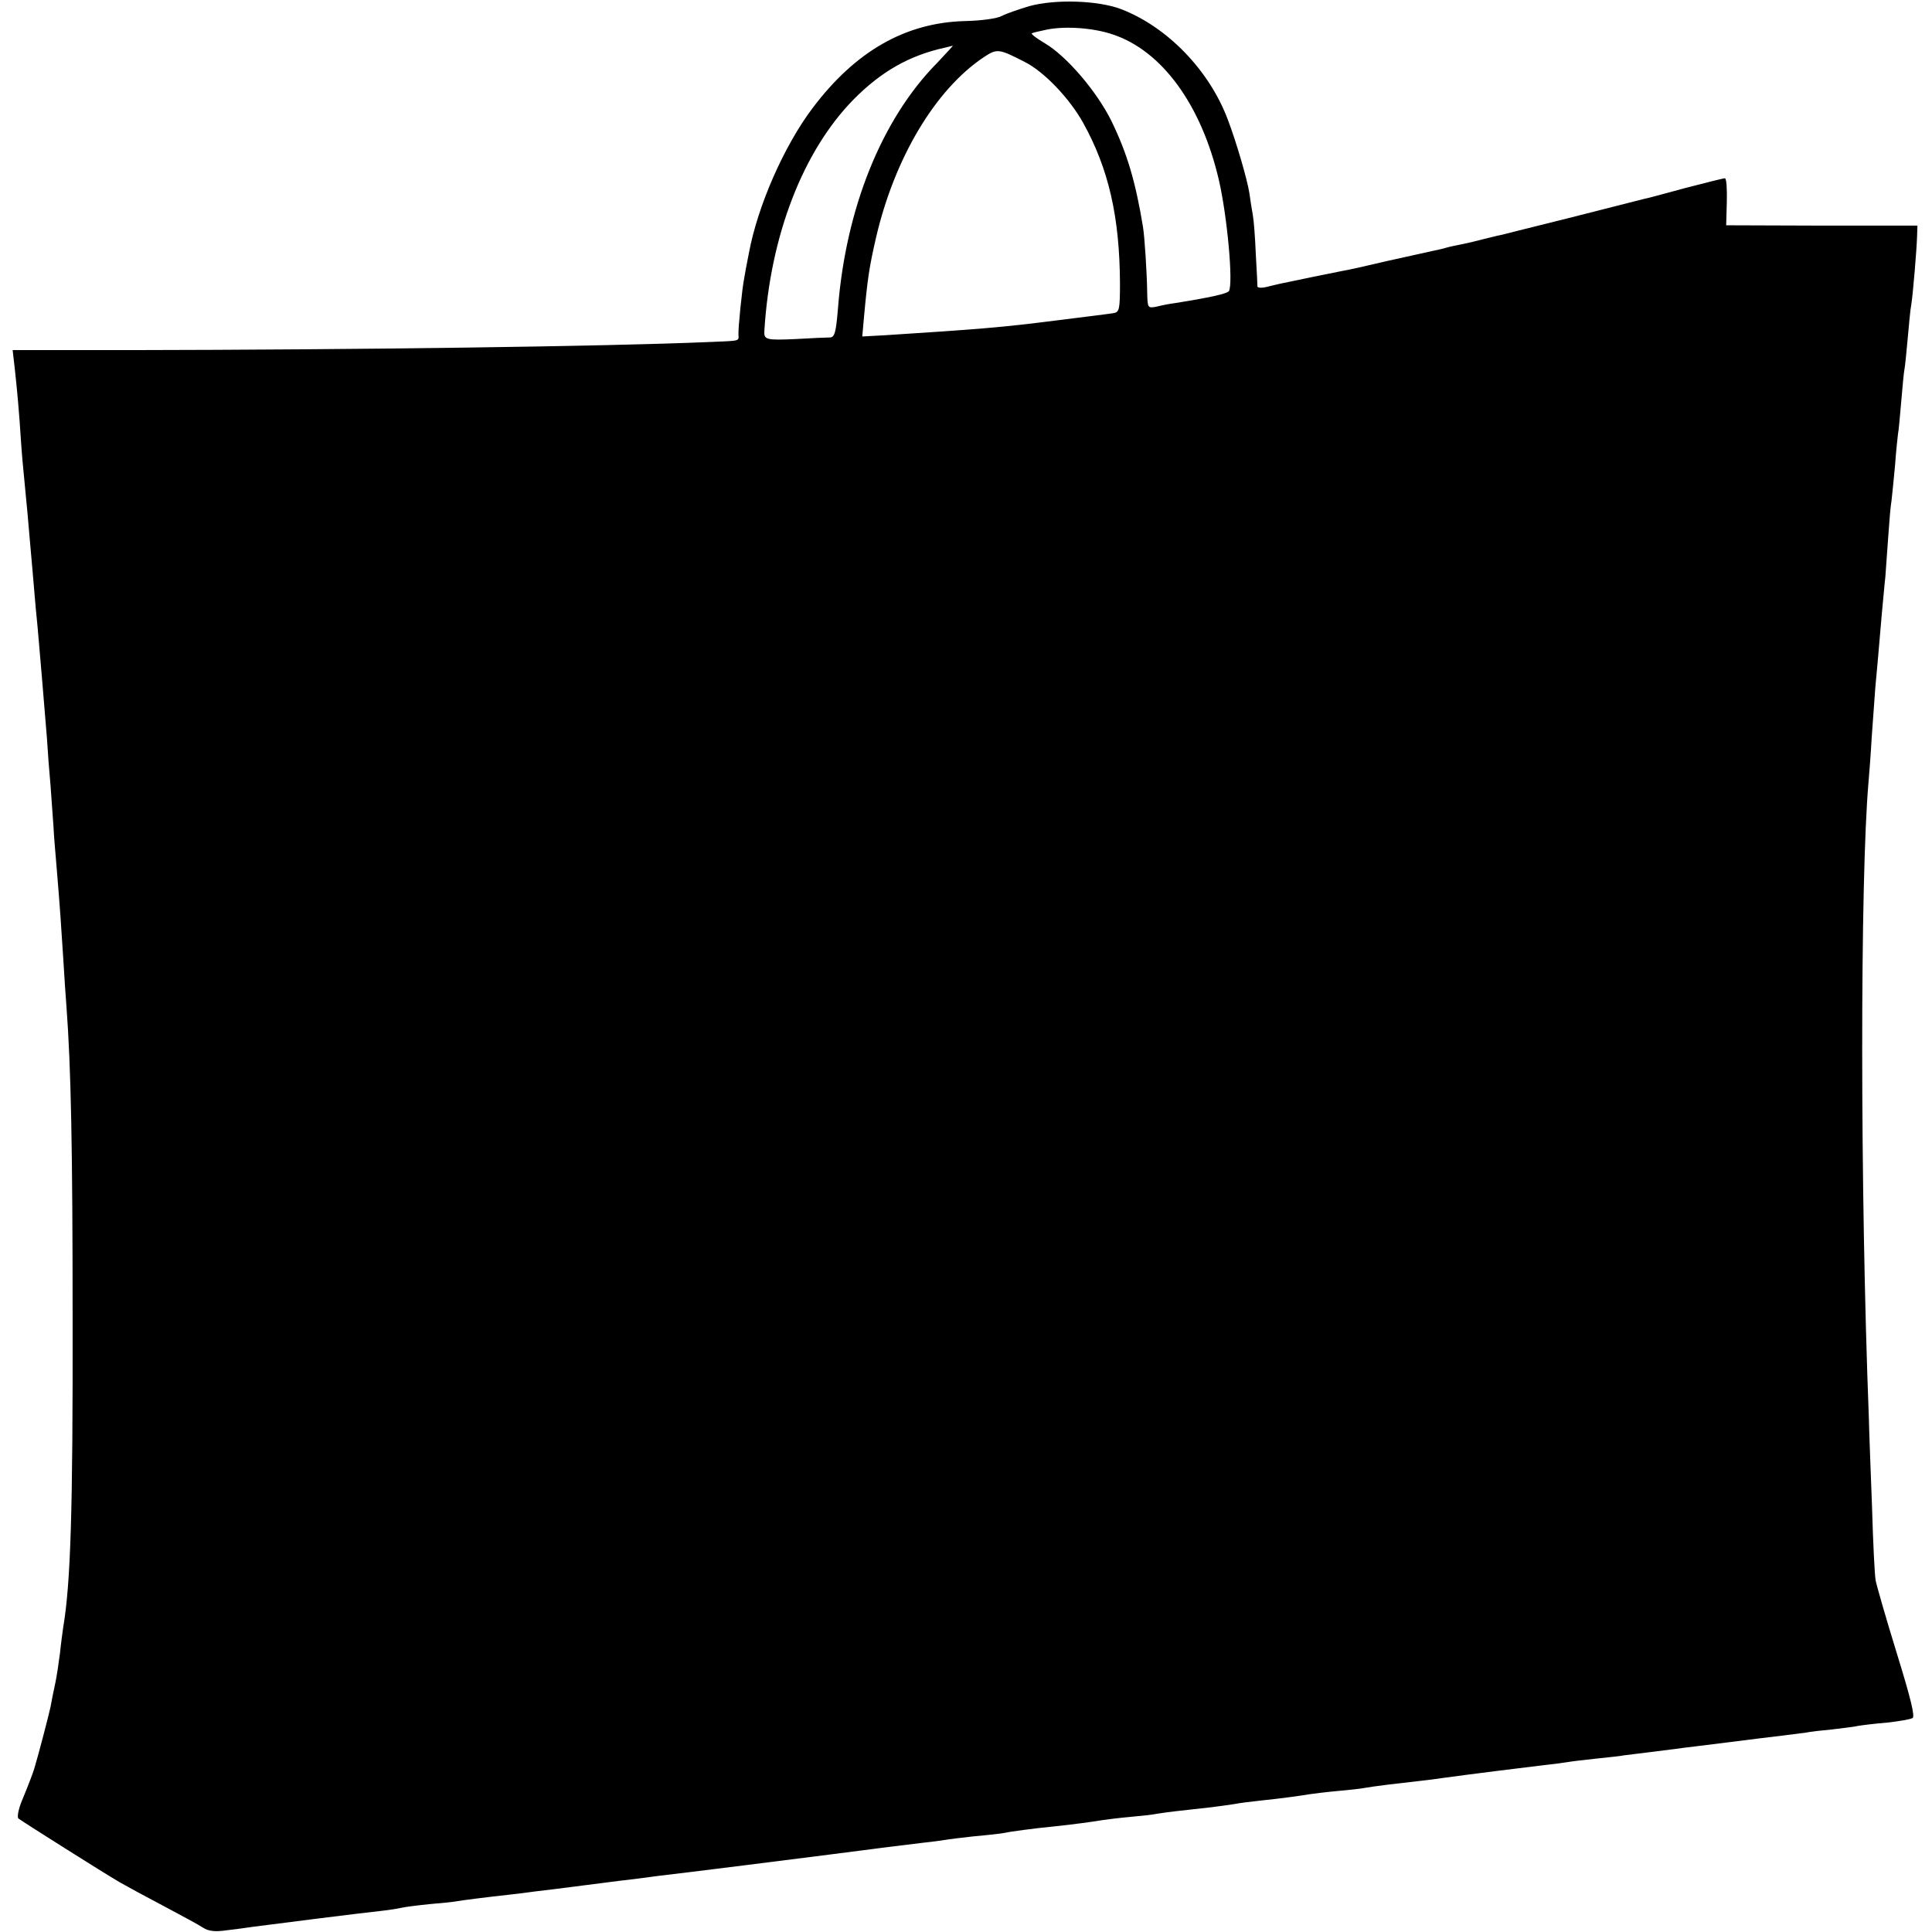 <?xml version="1.0" standalone="no"?>
<!DOCTYPE svg PUBLIC "-//W3C//DTD SVG 20010904//EN"
 "http://www.w3.org/TR/2001/REC-SVG-20010904/DTD/svg10.dtd">
<svg version="1.0" xmlns="http://www.w3.org/2000/svg"
 width="596pt" height="596pt" viewBox="0 0 596 596"
 preserveAspectRatio="xMidYMid meet">
<g transform="translate(0,596) scale(0.1,-0.1)"
fill="#000000" stroke="none">
<path d="M3175 5941 c-33 -10 -71 -23 -84 -30 -14 -8 -64 -15 -115 -16 -183
-5 -337 -93 -469 -268 -89 -118 -170 -303 -197 -449 -6 -29 -12 -63 -14 -75
-7 -34 -19 -156 -18 -175 1 -21 7 -19 -88 -23 -325 -14 -1103 -24 -1783 -25
l-368 0 6 -52 c8 -72 14 -138 20 -233 3 -44 8 -96 10 -115 2 -19 6 -66 10
-105 3 -38 8 -90 10 -115 2 -25 7 -76 10 -115 3 -38 8 -92 11 -120 7 -79 20
-233 29 -345 2 -36 7 -101 11 -145 3 -44 7 -100 9 -125 1 -25 6 -83 10 -130
11 -132 13 -168 20 -275 3 -55 8 -122 10 -150 14 -187 19 -435 19 -960 1 -594
-6 -819 -29 -955 -2 -14 -7 -50 -10 -80 -4 -30 -10 -73 -15 -95 -5 -22 -11
-53 -14 -70 -5 -24 -37 -147 -50 -190 -5 -16 -16 -46 -38 -99 -11 -26 -16 -52
-11 -56 10 -8 263 -168 313 -197 19 -11 80 -44 135 -73 55 -29 110 -59 122
-67 15 -10 36 -13 70 -8 26 3 64 8 83 11 67 9 346 44 395 49 28 3 57 8 65 10
8 2 46 7 85 11 38 3 76 7 85 9 17 3 95 13 160 20 25 3 61 7 80 10 19 2 91 11
160 20 69 9 141 18 160 20 19 3 91 12 160 20 161 20 154 19 430 54 129 17 258
33 285 36 28 3 59 7 70 9 11 2 51 7 88 11 37 3 76 8 85 9 29 6 105 16 157 21
68 7 125 15 155 20 14 2 52 7 86 10 33 3 71 7 85 10 24 4 74 10 167 20 26 3
58 8 72 10 14 3 48 7 75 10 68 7 125 15 155 20 14 2 53 7 87 10 34 3 70 7 80
9 10 2 45 7 78 11 33 4 76 9 95 11 19 2 51 6 70 9 63 9 264 34 315 40 28 3 59
7 70 9 11 2 52 7 90 11 39 4 77 8 85 10 35 4 128 16 160 20 19 3 91 11 160 20
69 9 145 18 170 21 25 3 56 7 70 9 14 3 51 7 83 10 32 4 68 8 80 11 12 2 52 7
89 10 36 4 71 10 78 14 8 5 -6 62 -49 201 -33 107 -62 208 -65 224 -3 17 -8
118 -11 225 -4 107 -9 233 -10 280 -27 702 -27 1657 -1 1956 2 23 7 86 10 140
4 55 9 123 11 152 5 52 9 98 20 227 4 39 8 90 11 115 2 25 6 81 9 125 3 44 7
94 10 110 2 17 7 66 11 110 3 44 8 87 9 96 2 8 6 53 10 100 4 46 8 91 10 100
2 9 6 52 10 95 4 43 8 90 11 104 5 30 17 172 18 214 l1 30 -295 0 -295 1 2 73
c1 39 -1 72 -6 72 -5 0 -60 -14 -122 -30 -63 -17 -121 -33 -129 -34 -8 -2
-107 -27 -220 -56 -113 -28 -212 -53 -220 -55 -8 -1 -33 -8 -55 -13 -22 -6
-52 -13 -68 -16 -15 -3 -35 -7 -45 -10 -9 -3 -28 -7 -42 -10 -14 -3 -77 -17
-140 -31 -63 -15 -126 -29 -140 -31 -22 -4 -147 -30 -190 -39 -8 -2 -27 -6
-42 -10 -16 -4 -28 -3 -29 1 0 5 -2 50 -5 99 -2 50 -6 104 -9 120 -3 17 -8 48
-11 70 -6 39 -39 154 -66 225 -57 153 -187 287 -330 342 -72 27 -203 31 -283
9z m257 -87 c152 -50 274 -217 328 -449 26 -112 45 -321 31 -343 -5 -8 -59
-20 -166 -37 -16 -2 -42 -7 -57 -11 -27 -5 -28 -5 -29 43 -1 65 -8 172 -13
203 -23 140 -49 227 -97 326 -46 93 -139 201 -205 240 -25 15 -43 28 -41 31 2
2 24 7 48 12 57 11 142 5 201 -15z m-541 -88 c-171 -173 -282 -449 -306 -758
-6 -72 -10 -88 -24 -89 -9 0 -58 -2 -108 -5 -90 -4 -97 -2 -95 26 18 293 119
554 275 713 85 86 172 136 282 160 11 3 22 5 24 6 2 0 -20 -23 -48 -53z m270
3 c60 -30 139 -113 181 -189 78 -141 112 -289 113 -494 0 -81 -2 -89 -20 -92
-11 -2 -92 -12 -180 -23 -164 -21 -242 -27 -522 -45 l-73 -4 5 56 c11 122 17
160 37 247 57 247 183 458 332 558 42 28 47 27 127 -14z"/>
</g>
</svg>
